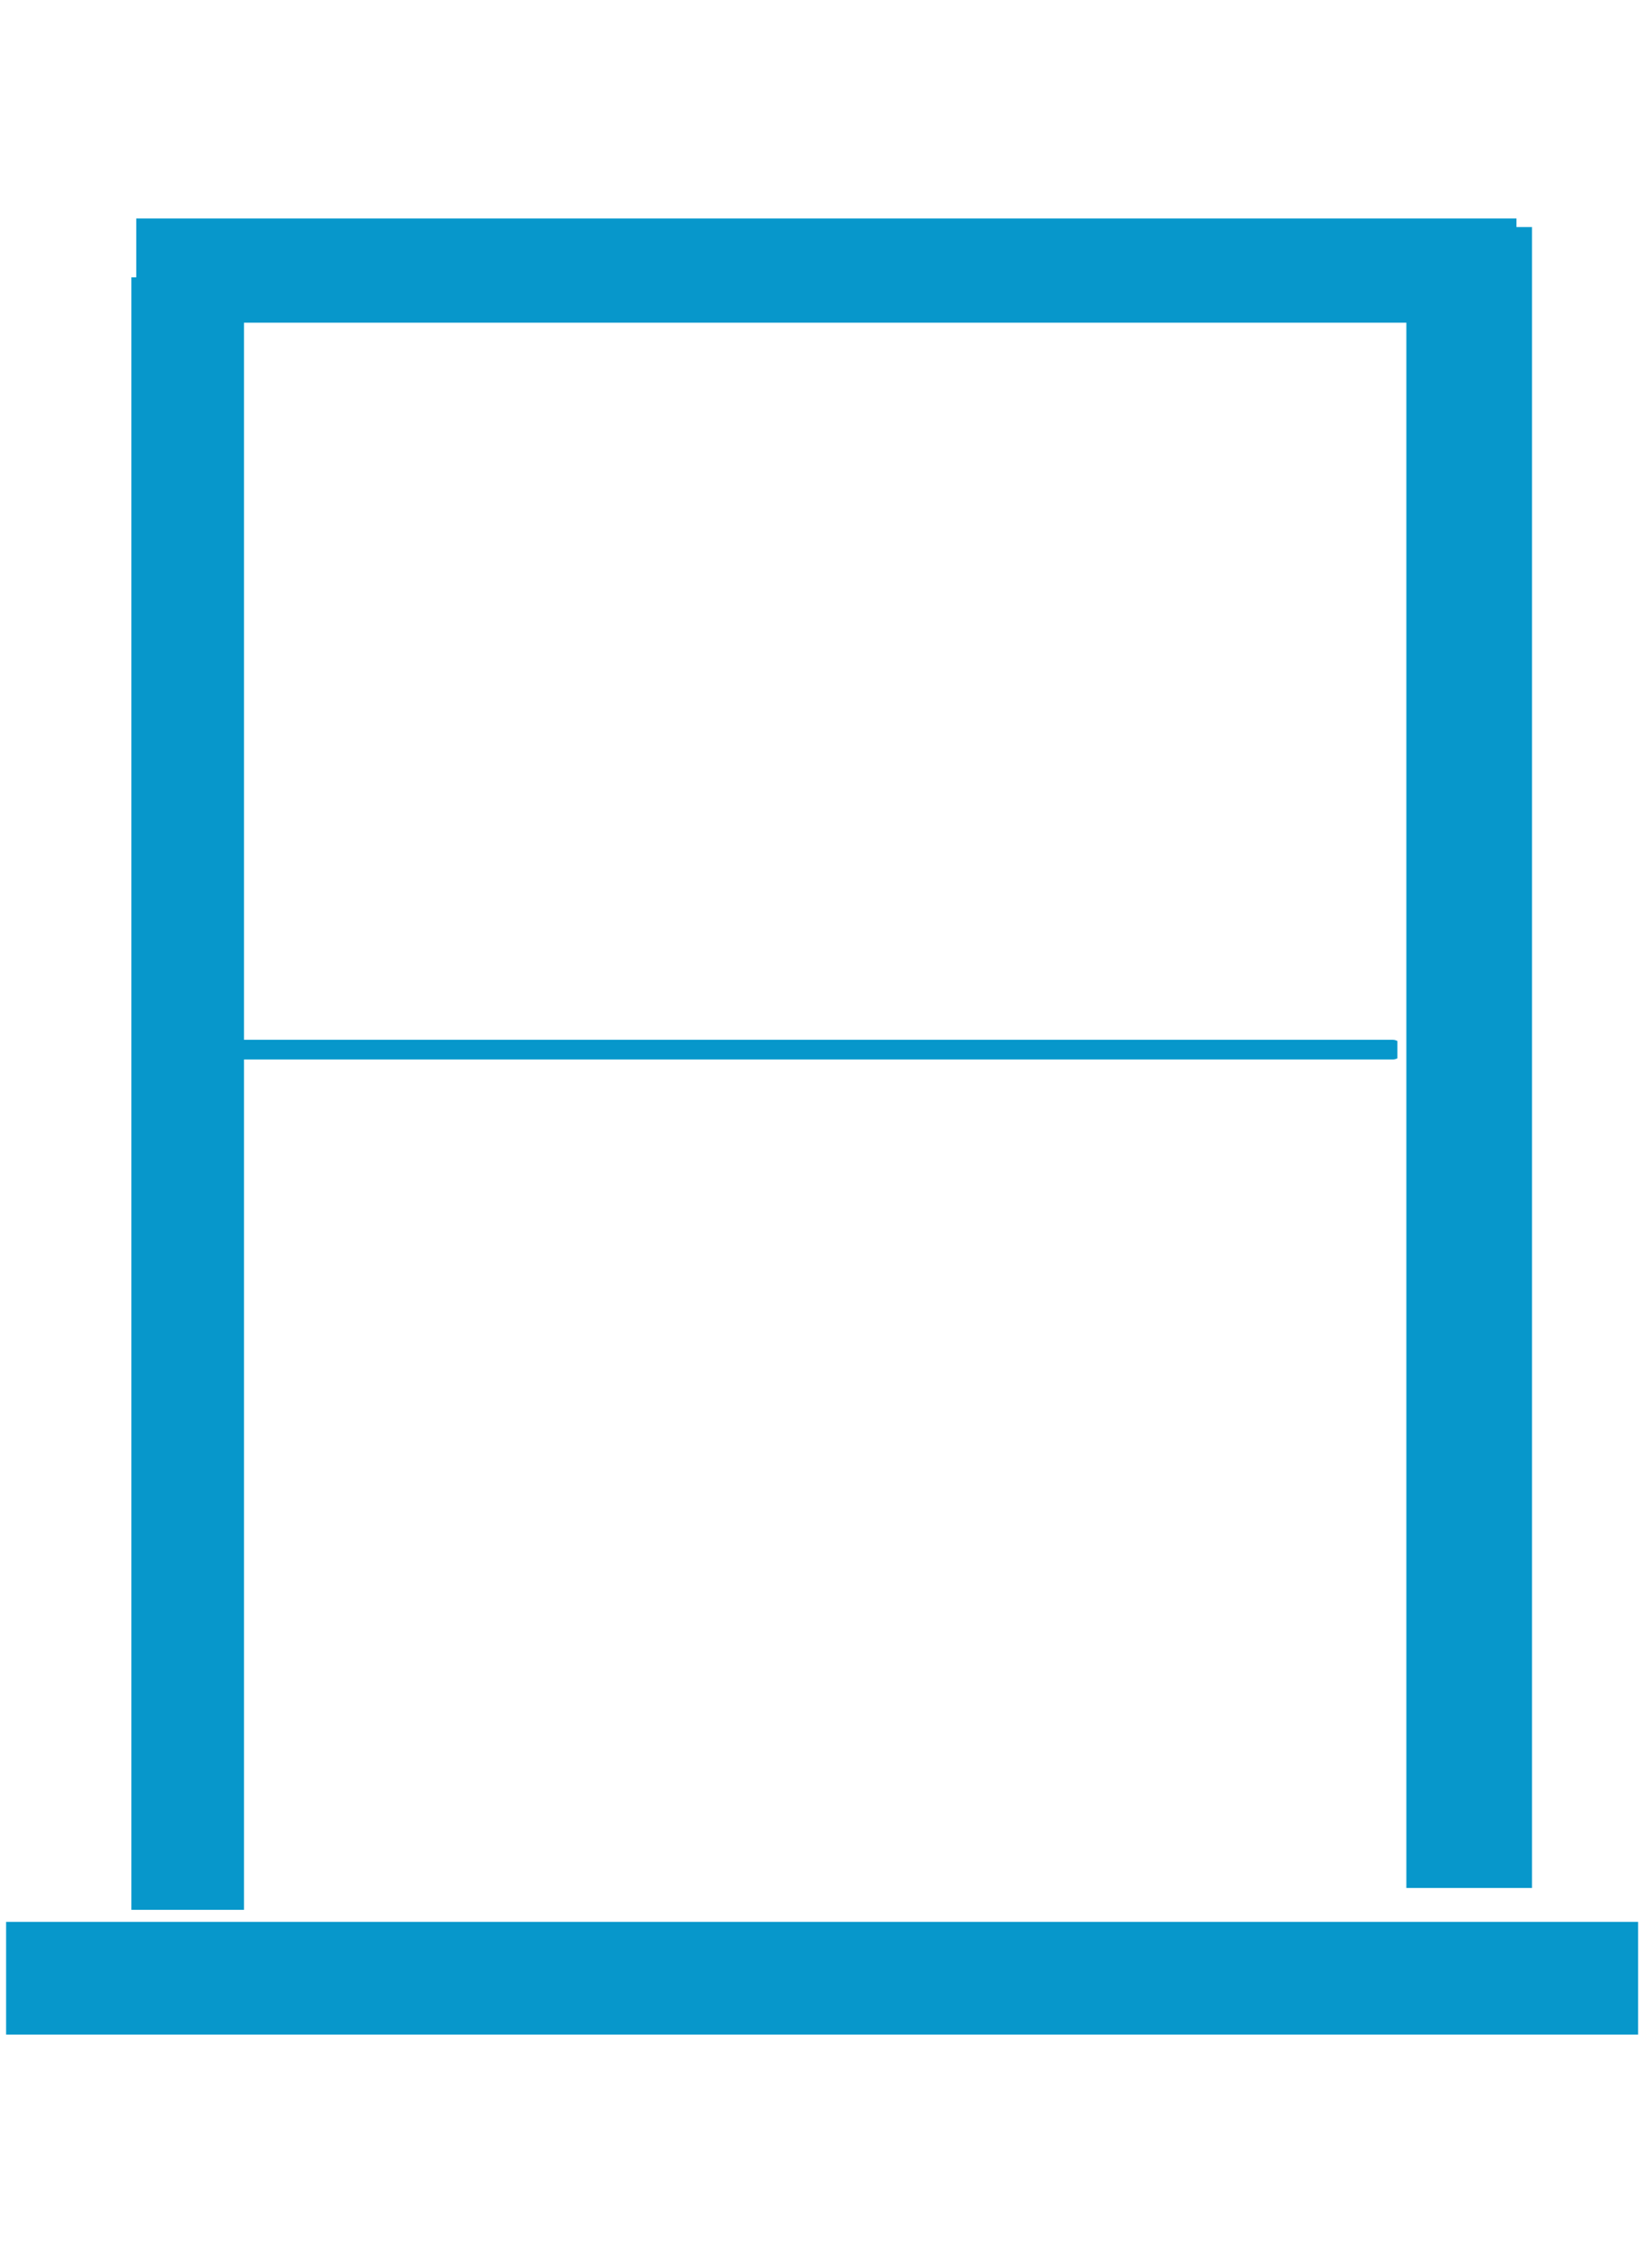 <svg xmlns="http://www.w3.org/2000/svg" xmlns:xlink="http://www.w3.org/1999/xlink" width="73" viewBox="0 0 54.75 75" height="100" preserveAspectRatio="xMidYMid meet"><defs><clipPath id="41d8440a42"><path d="M 46.609 7.305 L 51 7.305 L 51 62.551 L 46.609 62.551 Z M 46.609 7.305 " clip-rule="nonzero"></path></clipPath><clipPath id="d3ec0cdafc"><path d="M 4.355 9 L 8.086 9 L 8.086 63.48 L 4.355 63.48 Z M 4.355 9 " clip-rule="nonzero"></path></clipPath><clipPath id="8b3c0da5d8"><path d="M 0 63.672 L 54.5 63.672 L 54.5 67.406 L 0 67.406 Z M 0 63.672 " clip-rule="nonzero"></path></clipPath><clipPath id="217687f507"><path d="M 4.359 7 L 50.648 7 L 50.648 10.691 L 4.359 10.691 Z M 4.359 7 " clip-rule="nonzero"></path></clipPath><clipPath id="9ebd764608"><path d="M 6.742 34.449 L 46.312 34.449 L 46.312 35.195 L 6.742 35.195 Z M 6.742 34.449 " clip-rule="nonzero"></path></clipPath></defs><g clip-path="url(#41d8440a42)"><path fill="#0797cb" d="M 46.609 7.523 L 50.773 7.523 L 50.773 62.691 L 46.609 62.691 Z M 46.609 7.523 " fill-opacity="1" fill-rule="nonzero"></path></g><g clip-path="url(#d3ec0cdafc)"><path fill="#0797cb" d="M 4.355 9.188 L 8.438 9.188 L 8.438 63.273 L 4.355 63.273 Z M 4.355 9.188 " fill-opacity="1" fill-rule="nonzero"></path></g><g clip-path="url(#8b3c0da5d8)"><path fill="#0797cb" d="M 54.289 63.672 L 54.289 67.758 L 0.203 67.758 L 0.203 63.672 Z M 54.289 63.672 " fill-opacity="1" fill-rule="nonzero"></path></g><g clip-path="url(#217687f507)"><path fill="#0797cb" d="M 4.516 10.691 L 4.516 7.238 L 50.258 7.238 L 50.258 10.691 Z M 4.516 10.691 " fill-opacity="1" fill-rule="nonzero"></path></g><g clip-path="url(#9ebd764608)"><path fill="#0797cb" d="M 46.484 34.773 C 46.484 34.957 46.336 35.102 46.156 35.102 L 7.188 35.102 C 7.008 35.102 6.863 34.957 6.863 34.773 C 6.863 34.594 7.008 34.449 7.188 34.449 L 46.156 34.449 C 46.336 34.449 46.484 34.594 46.484 34.773 Z M 46.484 34.773 " fill-opacity="1" fill-rule="nonzero"></path></g></svg>